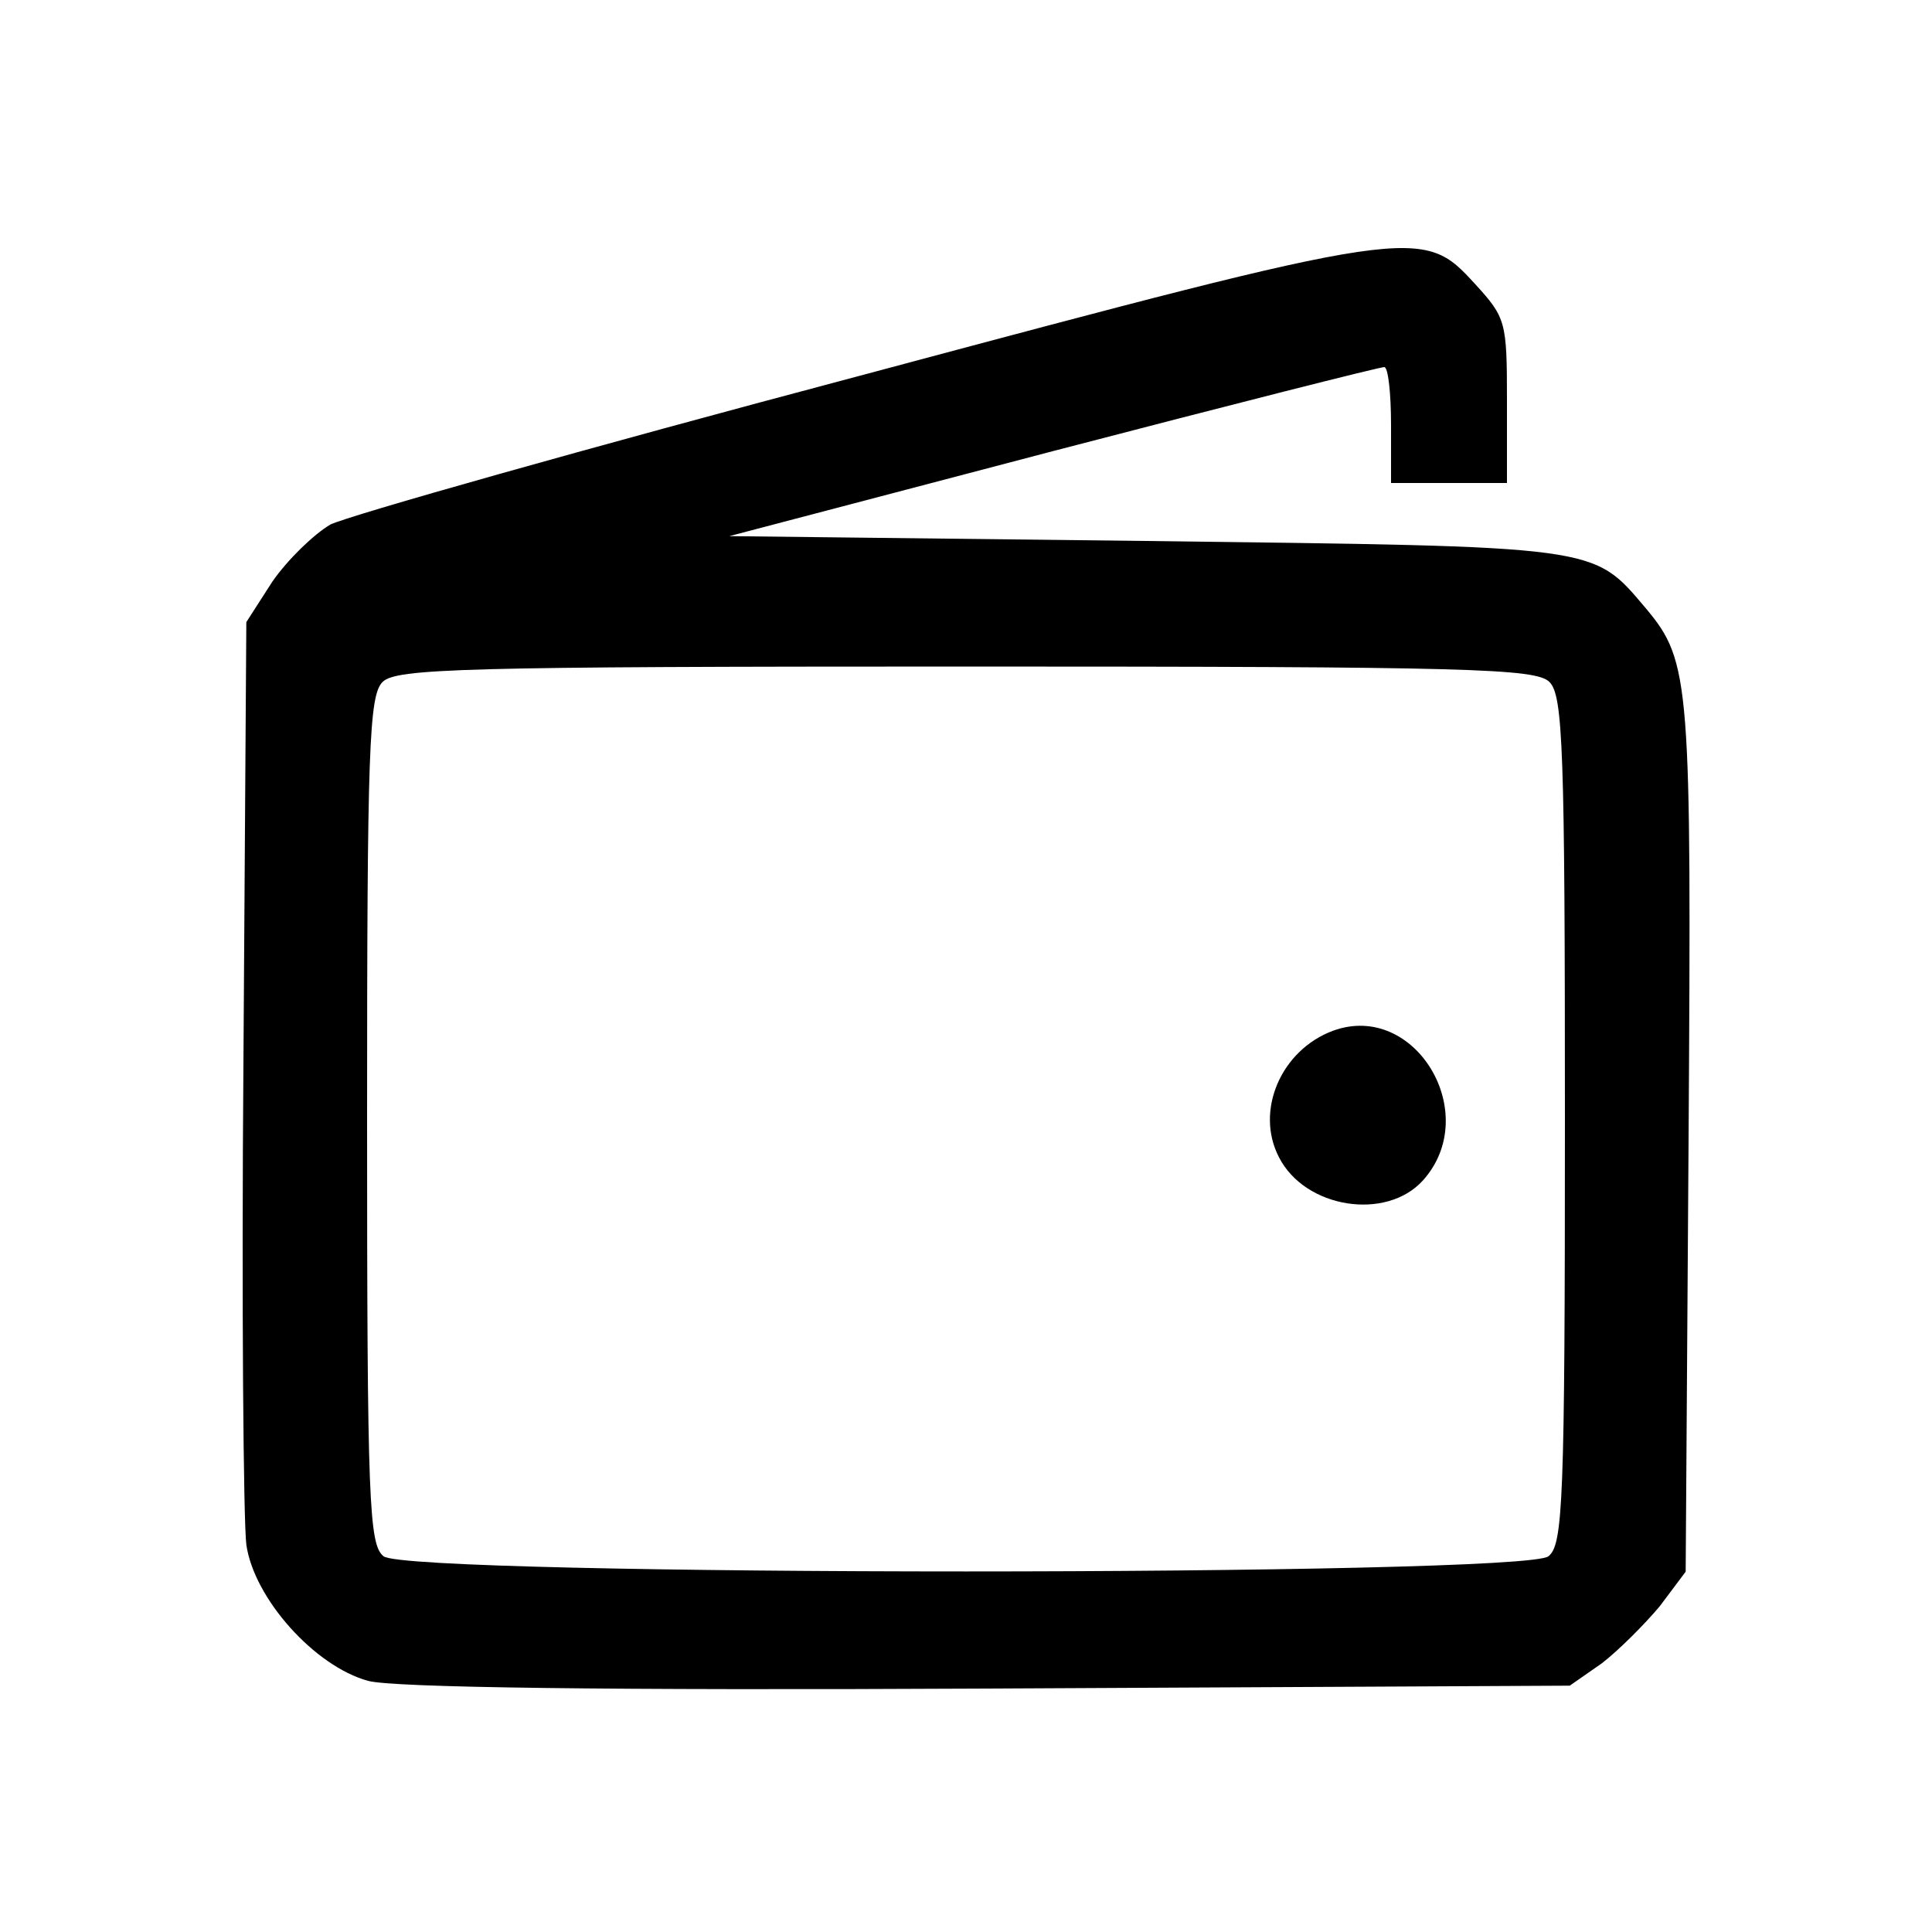 <svg version="1.0" xmlns="http://www.w3.org/2000/svg" width="200pt" height="200pt" viewBox="0 0 200 200" preserveAspectRatio="xMidYMid meet"><g transform="translate(0,200) scale(0.1,-0.1)" fill="#000000" stroke="none"><path d="M890 1611 c-283 -75 -530 -145 -548 -154 -17 -10 -44 -36 -60 -59 l-27 -42 -3 -455 c-2 -251 0 -476 3 -500 8 -56 71 -126 126 -141 25 -7 248 -10 641 -8 l603 3 33 23 c17 13 44 40 60 59 l27 36 3 446 c3 475 2 496 -44 551 -56 66 -45 64 -519 70 l-430 5 335 88 c184 48 338 87 343 87 4 0 7 -27 7 -60 l0 -60 60 0 60 0 0 85 c0 82 -1 86 -33 121 -55 60 -58 60 -637 -95z m714 -317 c14 -14 16 -69 16 -453 0 -396 -2 -440 -17 -452 -24 -21 -1182 -21 -1206 0 -15 12 -17 56 -17 452 0 384 2 439 16 453 14 14 82 16 604 16 522 0 590 -2 604 -16z"/><path d="M1380 933 c-54 -20 -81 -83 -56 -131 27 -53 111 -66 149 -24 62 69 -8 186 -93 155z"/></g></svg>